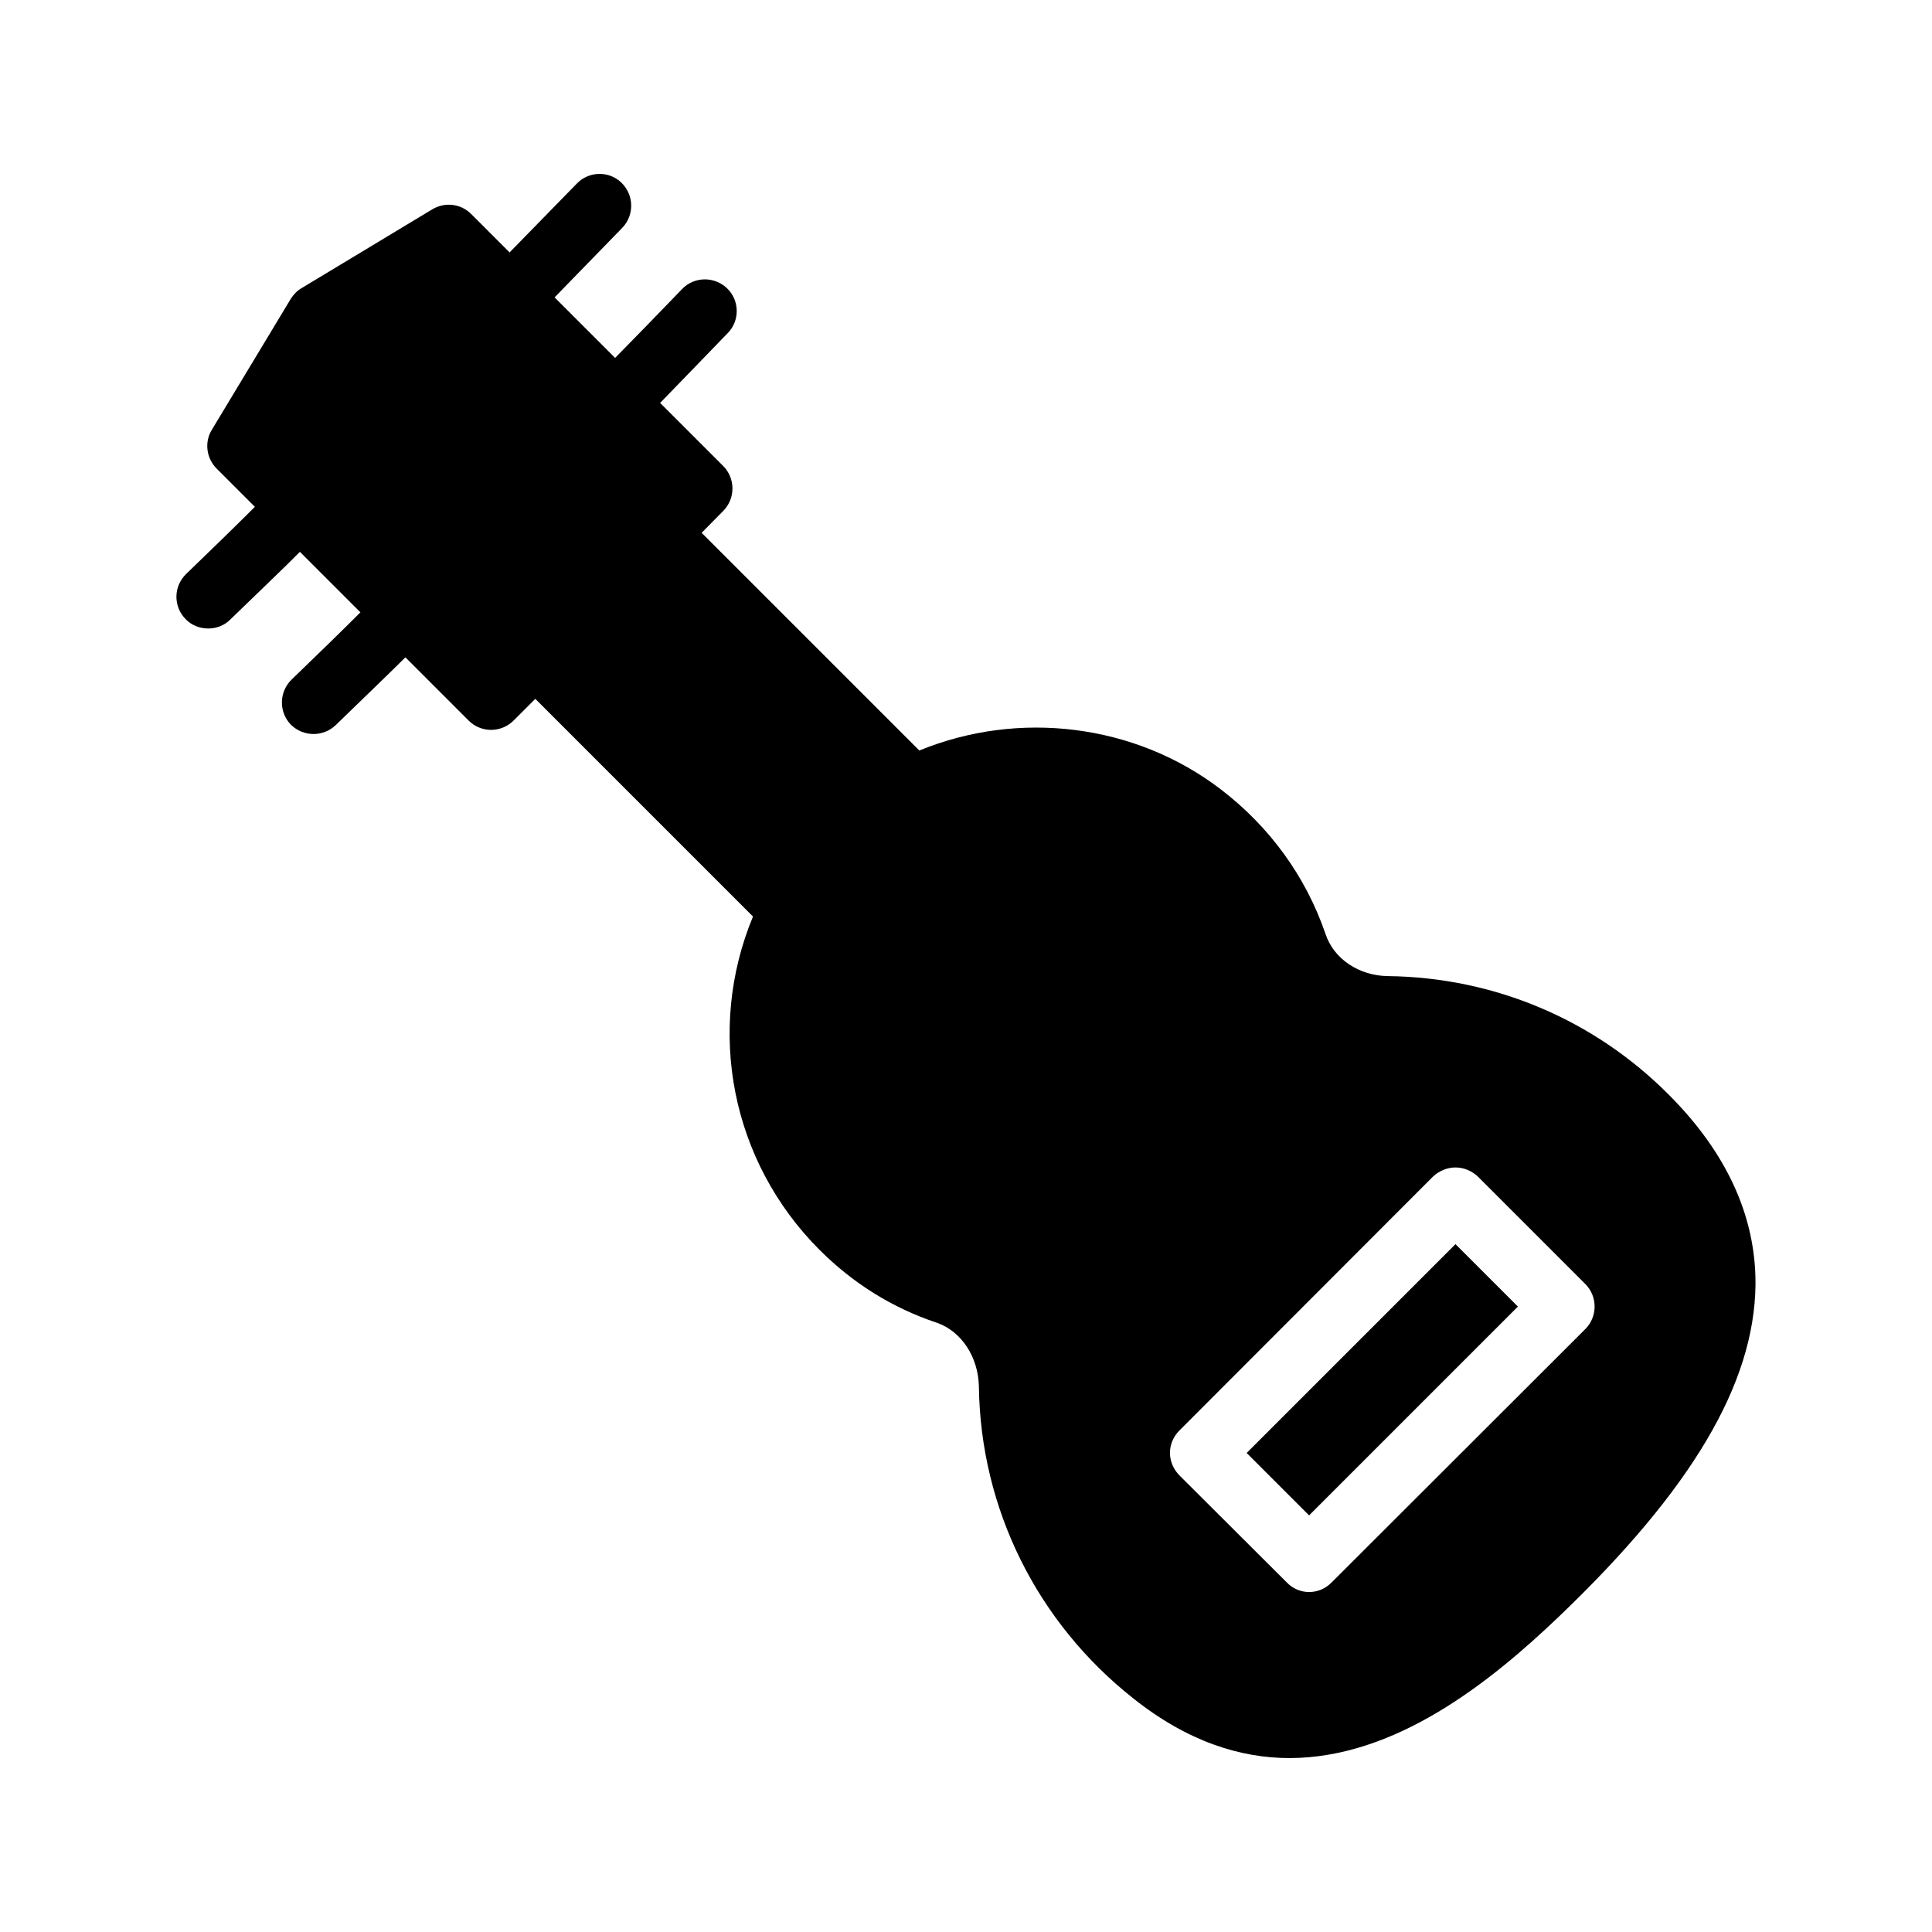 <?xml version="1.0" encoding="UTF-8"?>
<!-- Uploaded to: ICON Repo, www.svgrepo.com, Generator: ICON Repo Mixer Tools -->
<svg fill="#000000" width="800px" height="800px" version="1.1" viewBox="144 144 512 512" xmlns="http://www.w3.org/2000/svg">
 <g>
  <path d="m474.38 529.05 55.336-55.336 16.543 16.543-55.336 55.336z"/>
  <path d="m199.21 310.56c2.098 0 4.199-0.758 5.793-2.352 8.648-8.398 14.609-14.023 18.473-17.969l16.039 16.039c-4.617 4.617-11.672 11.504-18.223 17.801-3.359 3.273-3.441 8.562-0.254 11.922 1.68 1.68 3.863 2.519 6.047 2.519 2.098 0 4.199-0.754 5.879-2.352 8.648-8.398 14.527-14.023 18.473-17.969l16.793 16.793c1.594 1.594 3.777 2.434 5.879 2.434 2.184 0 4.367-0.84 5.961-2.434l5.793-5.793 57.688 57.688c-12.512 30.145-5.793 64.906 17.633 88.336 8.816 8.816 19.23 15.367 31.066 19.312 6.551 2.266 11 9.07 11.168 16.879 0.418 32.41 15.449 62.641 41.062 82.793 14.191 11.254 28.129 15.703 41.312 15.703 27.879-0.086 52.73-19.73 71.203-37.367 35.352-33.754 51.891-61.801 52.23-88v-0.586c0-17.801-7.727-34.594-23.008-49.879-19.816-19.902-46.266-31.066-74.395-31.402-7.641-0.086-14.359-4.535-16.543-11.168-5.207-15.199-14.777-28.383-27.711-38.289-22.672-17.383-53.488-21.16-79.938-10.328l-57.688-57.688 5.711-5.793c3.273-3.273 3.273-8.648 0-11.922l-16.711-16.711c3.945-4.031 9.574-9.906 17.969-18.559 3.191-3.273 3.106-8.648-0.254-11.84-3.359-3.191-8.648-3.106-11.84 0.168-6.297 6.551-13.184 13.602-17.801 18.305l-16.039-16.039c3.945-4.031 9.574-9.824 17.969-18.473 3.191-3.359 3.106-8.648-0.254-11.922-3.273-3.191-8.648-3.106-11.84 0.25-6.383 6.551-13.266 13.602-17.801 18.223l-10.16-10.16c-2.769-2.769-6.969-3.273-10.328-1.258l-34.668 20.902c-1.176 0.672-2.098 1.68-2.856 2.856l-20.906 34.68c-2.016 3.273-1.426 7.559 1.258 10.242l10.16 10.16c-4.617 4.617-11.672 11.504-18.223 17.801-3.359 3.273-3.441 8.566-0.168 11.922 1.598 1.684 3.781 2.523 6.047 2.523zm257.36 212.52 67.176-67.258c1.594-1.512 3.777-2.434 5.961-2.434 2.266 0 4.367 0.926 5.961 2.434l28.465 28.465c3.273 3.273 3.273 8.648 0 11.922l-67.258 67.176c-1.68 1.68-3.777 2.519-5.961 2.519-2.098 0-4.281-0.84-5.879-2.519l-28.465-28.383c-1.594-1.594-2.519-3.777-2.519-5.961 0-2.266 0.922-4.363 2.519-5.961z"/>
 </g>
</svg>